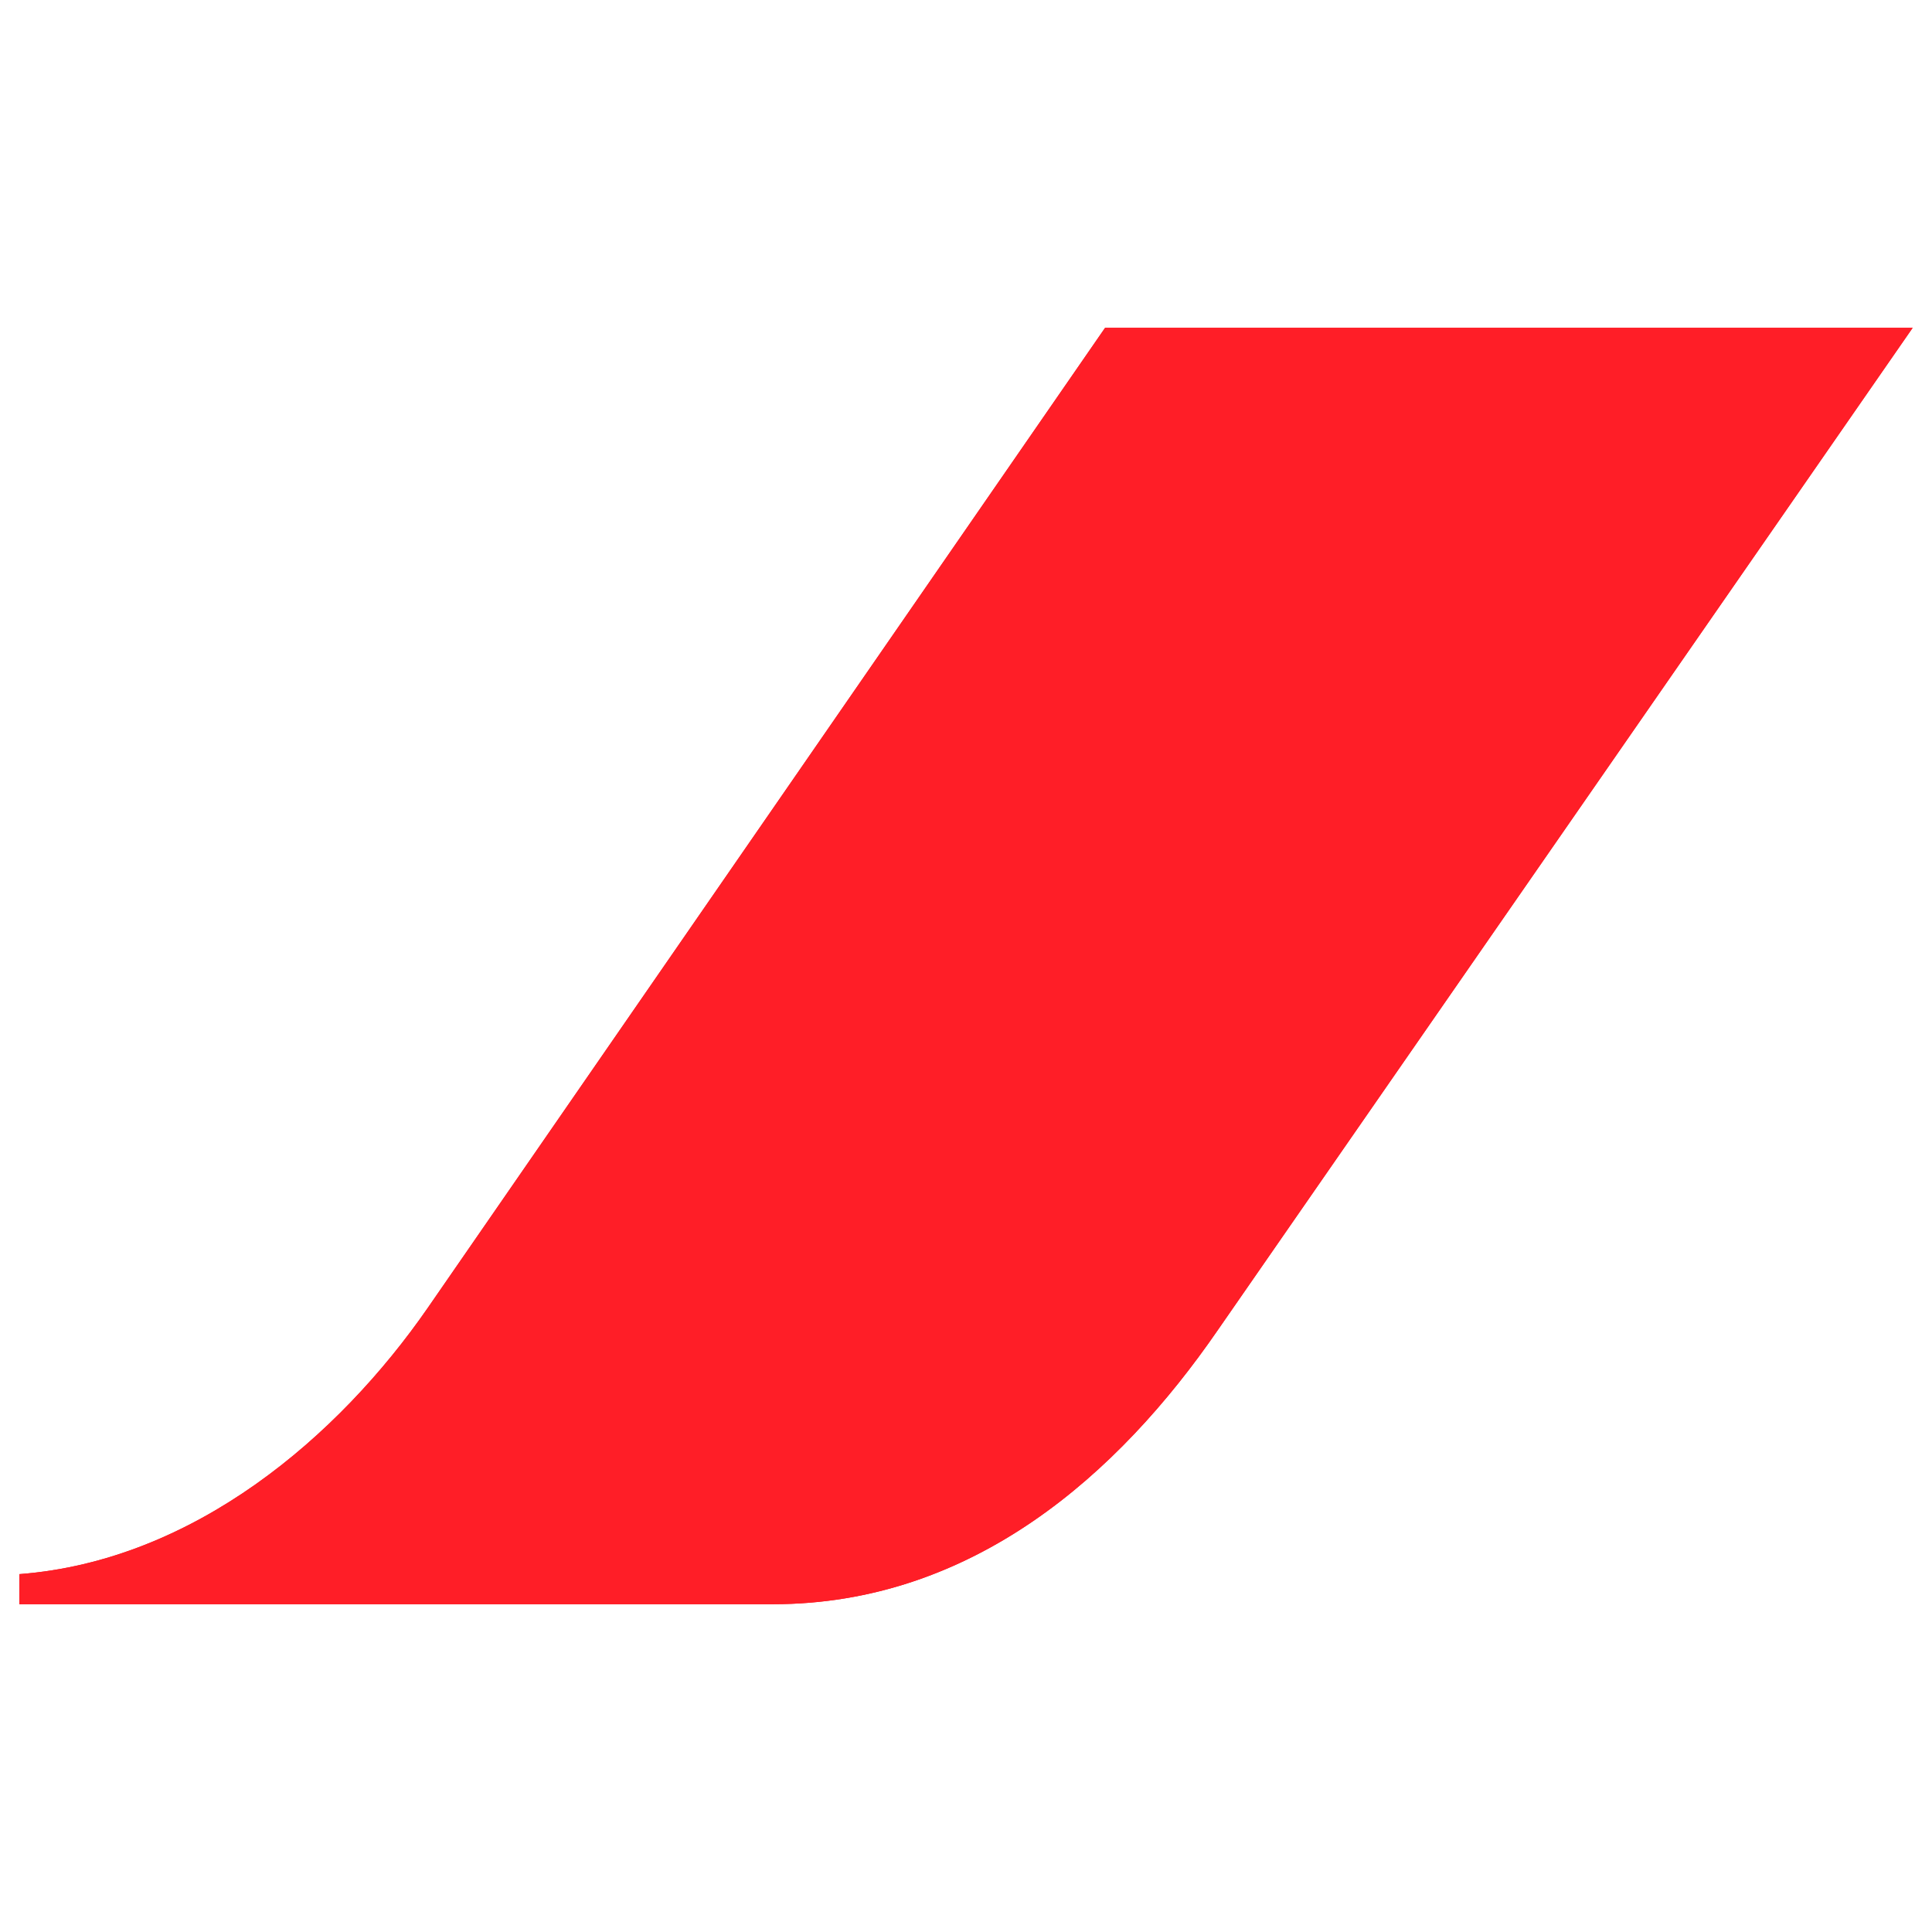 <svg id="Layer_1" data-name="Layer 1" xmlns="http://www.w3.org/2000/svg" xmlns:xlink="http://www.w3.org/1999/xlink" viewBox="0 0 500 500"><defs><style>.cls-1{fill:#ed1c24;}.cls-2{fill:url(#linear-gradient);}</style><linearGradient id="linear-gradient" x1="-4185.92" y1="2512.06" x2="-4185.92" y2="2181.73" gradientTransform="matrix(50.19, 0, 0, -33.83, 210324.71, 85170.71)" gradientUnits="userSpaceOnUse"><stop offset="0.34" stop-color="#ff1e27"/><stop offset="0.69" stop-color="#e81b23"/><stop offset="0.78" stop-color="#a61319"/><stop offset="0.87" stop-color="#9d1218"/><stop offset="0.96" stop-color="#931116"/><stop offset="1" stop-color="#800f14"/></linearGradient></defs><path class="cls-1" d="M286,84.83,110.74,338.45C87.66,371.8,50.2,403.93,5,407.39v7.78H200c51.75,0,89.5-33.69,115.07-70.81L495,84.84H286Z"/><path class="cls-2" d="M286,84.83,110.74,338.41C87.66,371.8,50.2,403.94,5,407.38v7.79H200c51.75,0,89.5-33.7,115.07-70.81L495,84.83Z"/></svg>